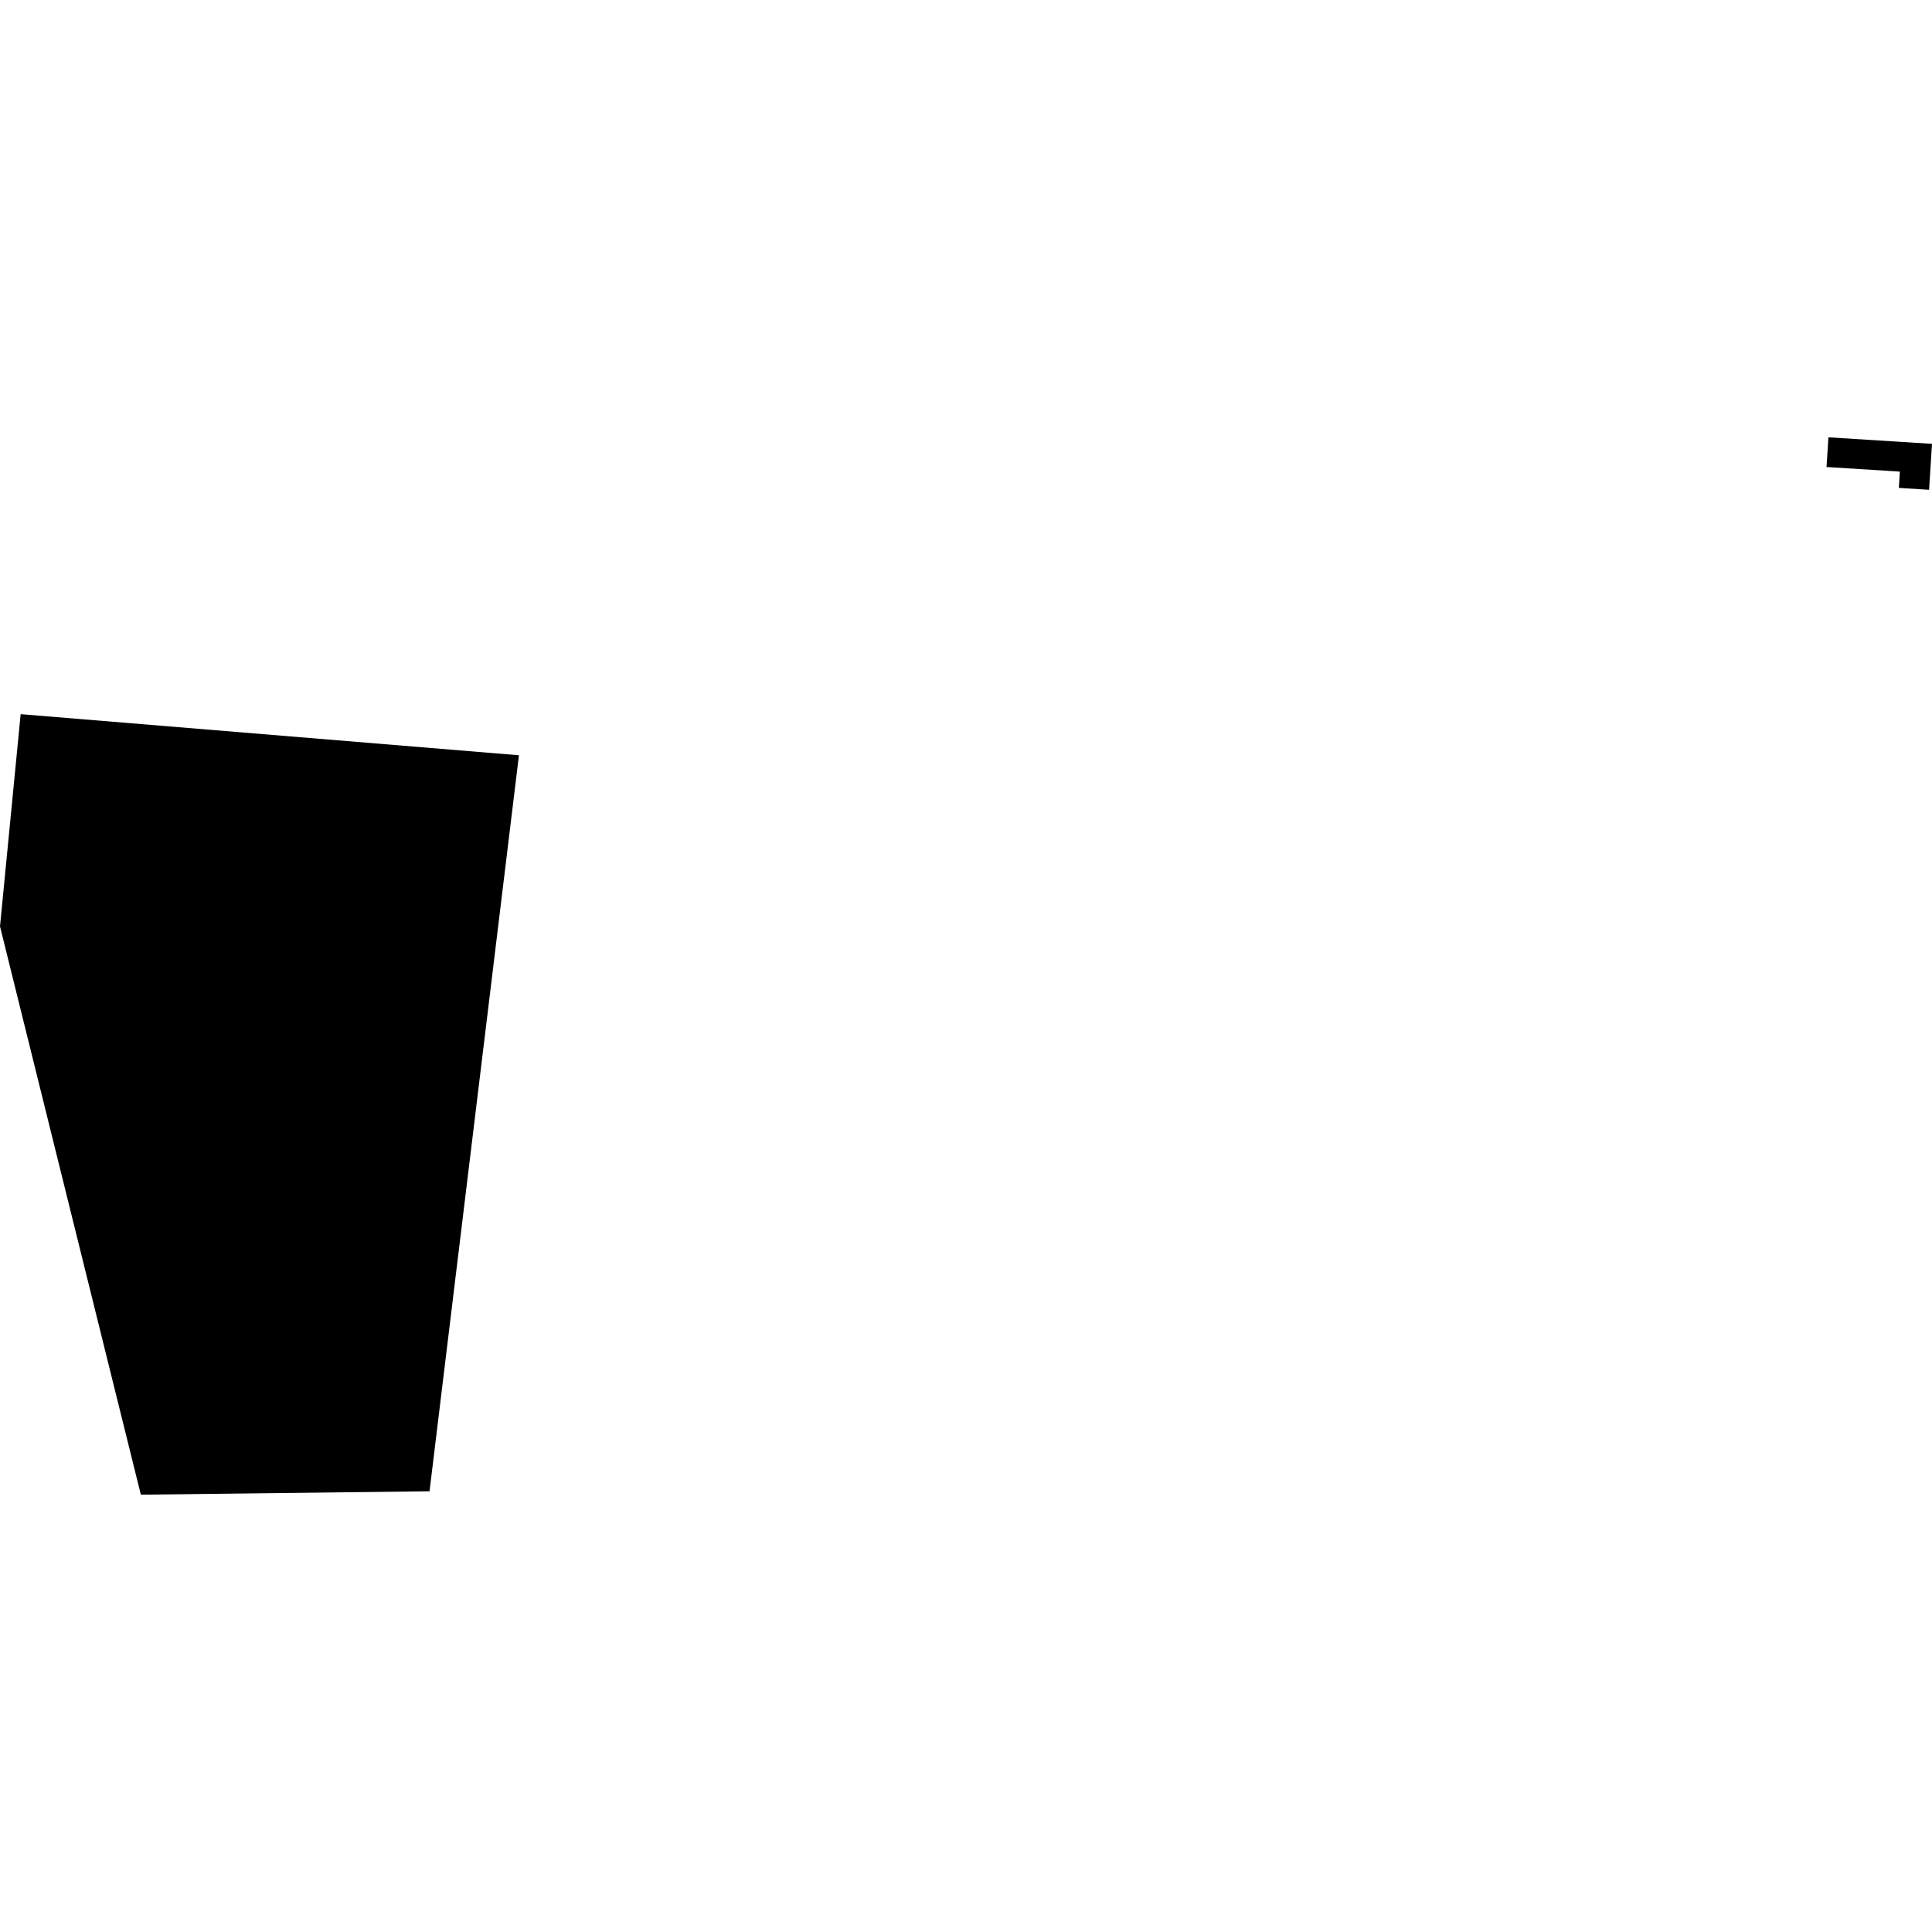 <?xml version="1.0" encoding="utf-8" standalone="no"?>
<!DOCTYPE svg PUBLIC "-//W3C//DTD SVG 1.1//EN"
  "http://www.w3.org/Graphics/SVG/1.1/DTD/svg11.dtd">
<!-- Created with matplotlib (https://matplotlib.org/) -->
<svg height="288pt" version="1.1" viewBox="0 0 288 288" width="288pt" xmlns="http://www.w3.org/2000/svg" xmlns:xlink="http://www.w3.org/1999/xlink">
 <defs>
  <style type="text/css">
*{stroke-linecap:butt;stroke-linejoin:round;}
  </style>
 </defs>
 <g id="figure_1">
  <g id="patch_1">
   <path d="M 0 288 
L 288 288 
L 288 0 
L 0 0 
z
" style="fill:none;opacity:0;"/>
  </g>
  <g id="axes_1">
   <g id="PatchCollection_1">
    <path clip-path="url(#p96549a54e1)" d="M 272.279 69.615 
L 272.561 65.19 
L 288 66.162 
L 287.566 73.014 
L 283.058 72.73 
L 283.211 70.302 
L 272.279 69.615 
"/>
    <path clip-path="url(#p96549a54e1)" d="M 3.079 106.458 
L 77.358 112.587 
L 64.029 222.302 
L 20.995 222.81 
L 0 138.095 
L 3.079 106.458 
"/>
   </g>
  </g>
 </g>
 <defs>
  <clipPath id="p96549a54e1">
   <rect height="157.62" width="288" x="0" y="65.19"/>
  </clipPath>
 </defs>
</svg>
